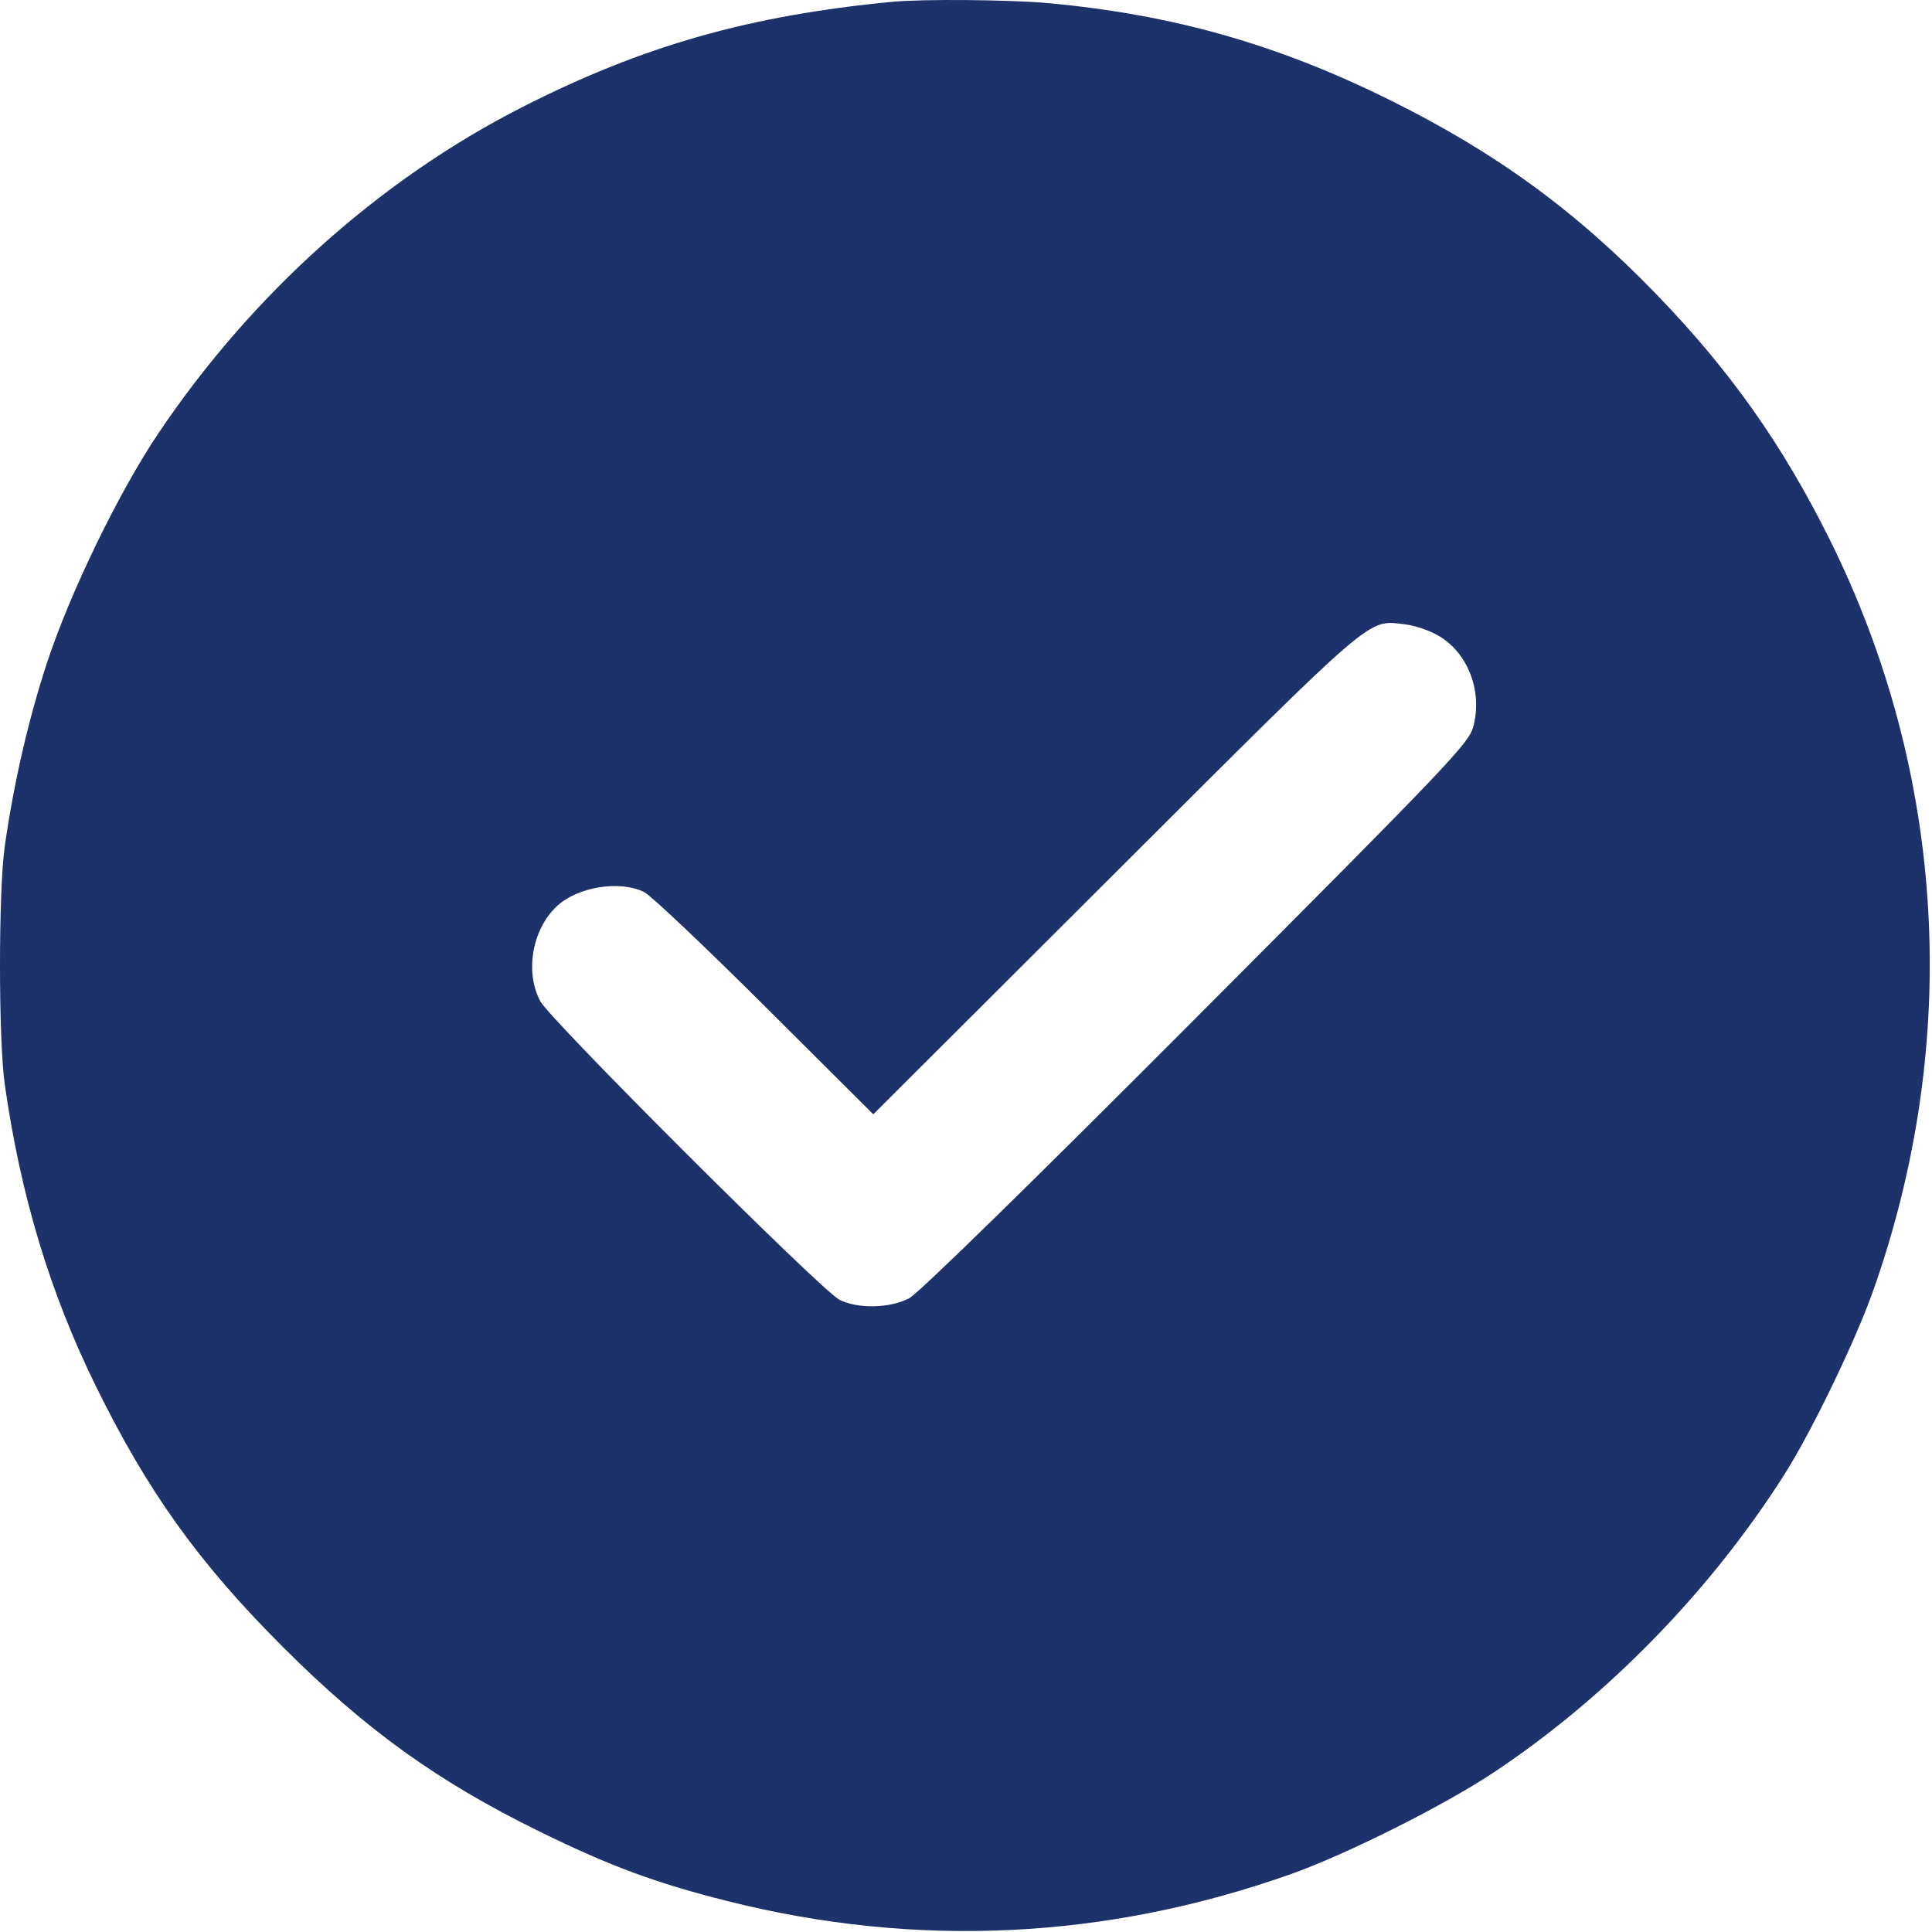 <?xml version="1.0" encoding="UTF-8"?> <svg xmlns="http://www.w3.org/2000/svg" width="512" height="512" viewBox="0 0 512 512" fill="none"> <path fill-rule="evenodd" clip-rule="evenodd" d="M236.441 0.482C198.542 4.114 170.354 12.135 138.441 28.368C100.637 47.596 66.714 78.002 41.979 114.827C31.506 130.419 18.708 156.741 12.563 175.327C7.603 190.329 3.663 207.402 1.255 224.327C-0.418 236.088 -0.418 275.566 1.255 287.327C5.445 316.782 13.23 342.584 25.393 367.327C39.154 395.321 52.633 414.128 74.886 436.382C96.896 458.391 115.996 472.135 142.941 485.353C161.742 494.576 173.881 499.065 192.941 503.846C242.955 516.391 293.116 513.985 341.98 496.699C356.792 491.46 382.648 478.501 395.941 469.656C425.826 449.77 453.261 421.646 472.838 390.827C480.04 379.488 491.616 355.565 496.338 342.259C519.83 276.062 515.741 205.013 484.867 142.934C472.407 117.881 458.536 98.246 439.06 78.093C417.463 55.743 396.279 40.323 367.941 26.321C338.32 11.686 310.721 3.874 277.941 0.845C267.753 -0.096 244.592 -0.299 236.441 0.482ZM381.164 168.432C389.027 172.99 392.942 183.188 390.432 192.573C389.245 197.011 384.365 202.136 317.051 269.649C272.952 313.877 243.387 342.78 240.941 344.055C235.799 346.734 227.263 346.907 222.441 344.431C217.609 341.949 145.832 270.317 143.178 265.327C139.047 257.561 141.033 246.257 147.607 240.125C153.111 234.991 164.287 233.203 170.741 236.424C172.501 237.303 186.876 250.91 202.685 266.662L231.43 295.303L295.685 231.18C365.547 161.463 362.224 164.308 372.441 165.471C374.916 165.753 378.842 167.085 381.164 168.432Z" fill="#1D316B"></path> </svg> 